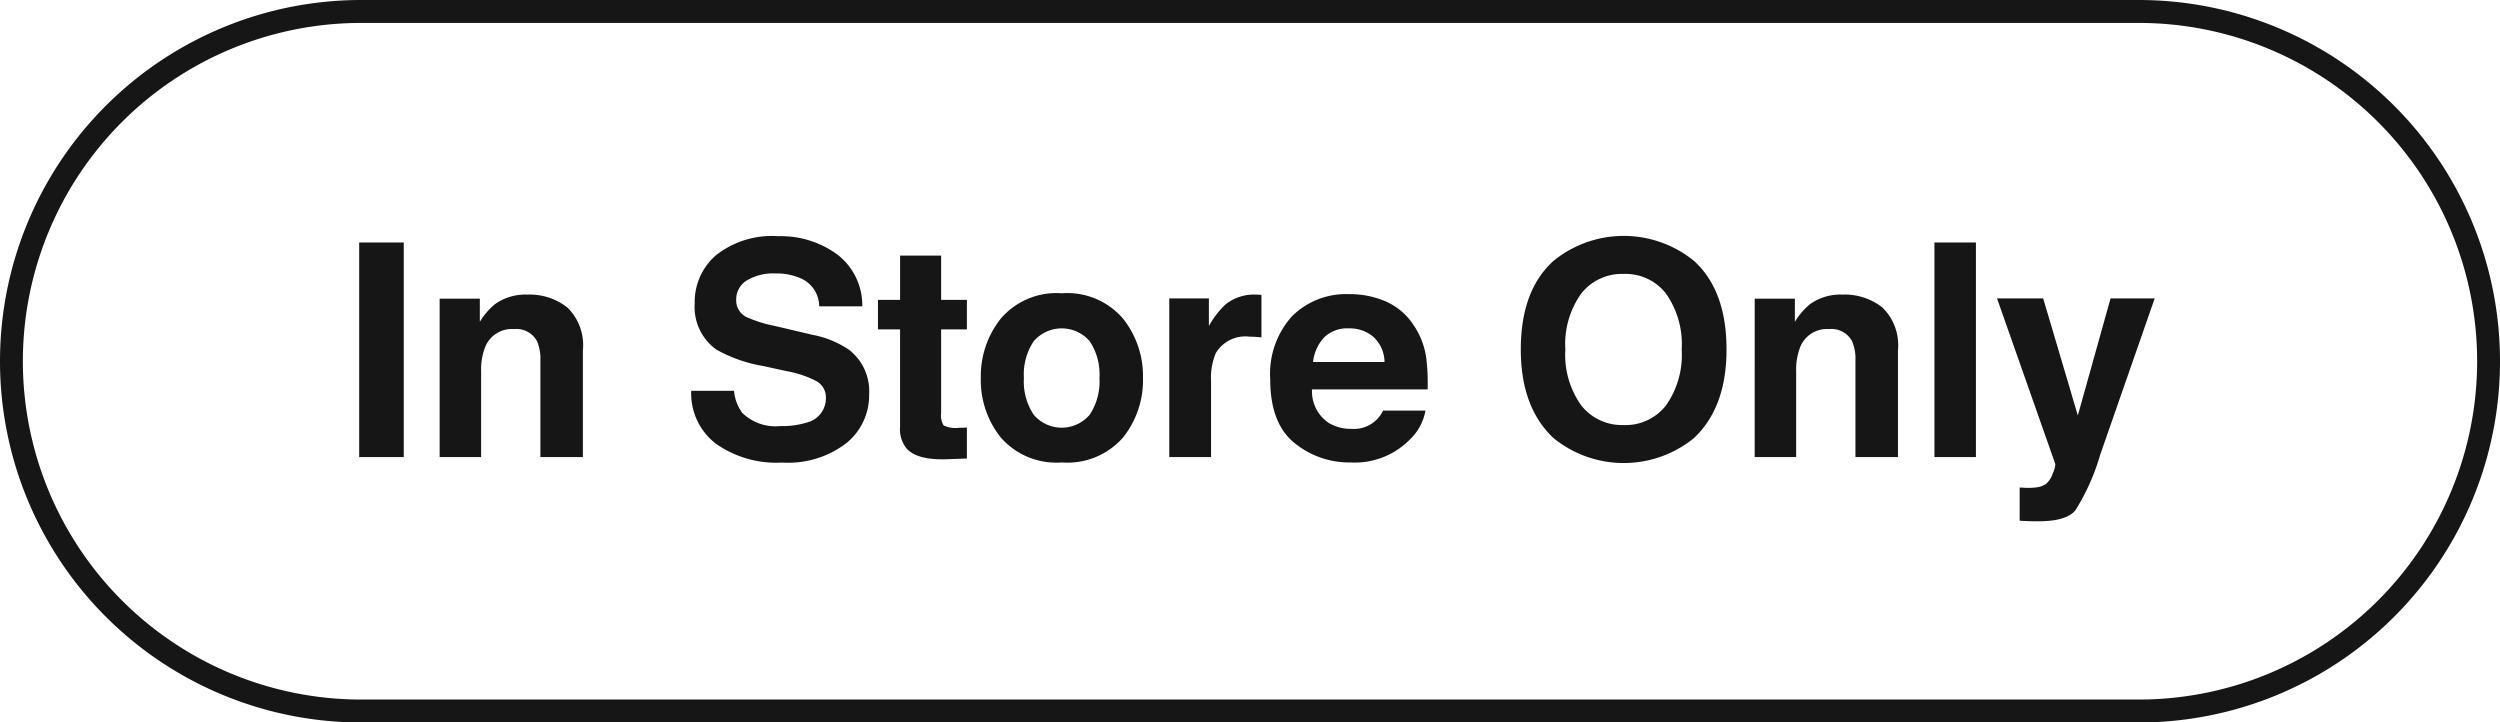 <svg id="レイヤー_1" data-name="レイヤー 1" xmlns="http://www.w3.org/2000/svg" viewBox="0 0 218 63"><defs><style>.cls-1{fill:#161616;}</style></defs><title>btn_instore</title><path class="cls-1" d="M35.207,39.857H31.322V21.145H35.207Z"/><path class="cls-1" d="M49.47,26.812a4.579,4.579,0,0,1,1.359,3.727v9.318h-3.707v-8.418a3.871,3.871,0,0,0-.29-1.676,2.036,2.036,0,0,0-2.017-1.066,2.501,2.501,0,0,0-2.508,1.562,5.391,5.391,0,0,0-.353,2.107v7.49H38.337V26.045h3.504V28.062a6.1,6.1,0,0,1,1.314-1.535,4.555,4.555,0,0,1,2.819-.838A5.31,5.31,0,0,1,49.47,26.812Z"/><path class="cls-1" d="M64.007,34.08a3.803,3.803,0,0,0,.713,1.918,4.153,4.153,0,0,0,3.331,1.154,7.171,7.171,0,0,0,2.295-.305,2.177,2.177,0,0,0,1.672-2.17,1.602,1.602,0,0,0-.818-1.436,8.905,8.905,0,0,0-2.599-.875l-2.026-.445a12.63,12.63,0,0,1-4.104-1.434,4.564,4.564,0,0,1-1.892-4.051,5.376,5.376,0,0,1,1.851-4.176,7.887,7.887,0,0,1,5.437-1.664,8.337,8.337,0,0,1,5.108,1.568,5.574,5.574,0,0,1,2.217,4.551H71.434a2.676,2.676,0,0,0-1.51-2.398,5.151,5.151,0,0,0-2.329-.471,4.433,4.433,0,0,0-2.473.609,1.93,1.93,0,0,0-.924,1.701,1.604,1.604,0,0,0,.911,1.498,11.316,11.316,0,0,0,2.486.775l3.284.773a8.353,8.353,0,0,1,3.236,1.359,4.577,4.577,0,0,1,1.673,3.82,5.368,5.368,0,0,1-1.982,4.26,8.36,8.36,0,0,1-5.601,1.695,9.155,9.155,0,0,1-5.813-1.67,5.525,5.525,0,0,1-2.117-4.59Z"/><path class="cls-1" d="M76.557,28.723V26.146h1.93V22.287h3.58v3.859h2.247v2.576H82.066v7.312a1.646,1.646,0,0,0,.216,1.061,2.368,2.368,0,0,0,1.32.209q.166,0,.349-.006c.123-.004.244-.01.362-.02v2.705l-1.714.062q-2.565.091-3.504-.889a2.642,2.642,0,0,1-.609-1.916V28.723Z"/><path class="cls-1" d="M97.917,38.164a6.441,6.441,0,0,1-5.319,2.162,6.44,6.44,0,0,1-5.319-2.162,8.01,8.01,0,0,1-1.752-5.207,8.062,8.062,0,0,1,1.752-5.188,6.395,6.395,0,0,1,5.319-2.195A6.397,6.397,0,0,1,97.917,27.77a8.062,8.062,0,0,1,1.752,5.188A8.01,8.01,0,0,1,97.917,38.164Zm-2.895-2a5.245,5.245,0,0,0,.851-3.207,5.218,5.218,0,0,0-.851-3.201,3.218,3.218,0,0,0-4.882,0,5.185,5.185,0,0,0-.856,3.201,5.212,5.212,0,0,0,.856,3.207,3.203,3.203,0,0,0,4.882,0Z"/><path class="cls-1" d="M109.686,25.695c.047.004.15.01.311.02v3.707c-.229-.025-.432-.043-.609-.051-.178-.01-.321-.014-.432-.014a3.001,3.001,0,0,0-2.932,1.422,5.533,5.533,0,0,0-.42,2.463v6.615h-3.643V26.02h3.453v2.412a7.676,7.676,0,0,1,1.459-1.893,3.979,3.979,0,0,1,2.641-.85C109.582,25.689,109.639,25.691,109.686,25.695Z"/><path class="cls-1" d="M120.874,26.299a5.645,5.645,0,0,1,2.392,2.047,6.81,6.81,0,0,1,1.102,2.861,17.666,17.666,0,0,1,.12,2.746H114.408a3.321,3.321,0,0,0,1.447,2.92,3.671,3.671,0,0,0,1.995.521,2.81,2.81,0,0,0,2.754-1.588h3.693a4.515,4.515,0,0,1-1.341,2.502,6.724,6.724,0,0,1-5.206,2.018,7.541,7.541,0,0,1-4.874-1.701q-2.112-1.705-2.112-5.541a7.494,7.494,0,0,1,1.906-5.514,6.672,6.672,0,0,1,4.948-1.92A7.89,7.89,0,0,1,120.874,26.299Zm-5.413,3.127a3.753,3.753,0,0,0-.964,2.141h6.233a3.011,3.011,0,0,0-.964-2.186,3.167,3.167,0,0,0-2.146-.746A2.87,2.87,0,0,0,115.461,29.426Z"/><path class="cls-1" d="M147.722,38.193a9.701,9.701,0,0,1-12.264,0q-2.845-2.678-2.844-7.719,0-5.142,2.844-7.719a9.701,9.701,0,0,1,12.264,0q2.83,2.578,2.831,7.719Q150.553,35.517,147.722,38.193Zm-2.444-2.844a7.657,7.657,0,0,0,1.365-4.875,7.659,7.659,0,0,0-1.365-4.867,4.455,4.455,0,0,0-3.688-1.721,4.518,4.518,0,0,0-3.707,1.713,7.581,7.581,0,0,0-1.384,4.875,7.581,7.581,0,0,0,1.384,4.875,4.52,4.52,0,0,0,3.707,1.715A4.467,4.467,0,0,0,145.277,35.35Z"/><path class="cls-1" d="M164.143,26.812a4.579,4.579,0,0,1,1.359,3.727v9.318h-3.707v-8.418a3.886,3.886,0,0,0-.29-1.676,2.037,2.037,0,0,0-2.017-1.066,2.499,2.499,0,0,0-2.508,1.562,5.389,5.389,0,0,0-.354,2.107v7.49h-3.617V26.045h3.504V28.062a6.1,6.1,0,0,1,1.314-1.535,4.554,4.554,0,0,1,2.818-.838A5.311,5.311,0,0,1,164.143,26.812Z"/><path class="cls-1" d="M172.3,39.857h-3.618V21.145h3.618Z"/><path class="cls-1" d="M176.115,42.51l.457.025a5.77,5.77,0,0,0,1.016-.037,1.836,1.836,0,0,0,.812-.293,1.943,1.943,0,0,0,.59-.9,2.163,2.163,0,0,0,.235-.838l-5.085-14.447h4.025l3.021,10.207,2.855-10.207h3.848l-4.744,13.609a19.214,19.214,0,0,1-2.176,4.881q-.801.946-3.203.945c-.322,0-.58-.002-.775-.006s-.487-.02-.877-.045Z"/><path class="cls-1" d="M186.506,2a29.5,29.5,0,0,1,0,59H31.494a29.5,29.5,0,0,1,0-59h155.011m0-2H31.494A31.494,31.494,0,0,0,0,31.494v.011A31.494,31.494,0,0,0,31.494,63h155.011A31.494,31.494,0,0,0,218,31.506v-.011A31.494,31.494,0,0,0,186.506,0Z"/></svg>